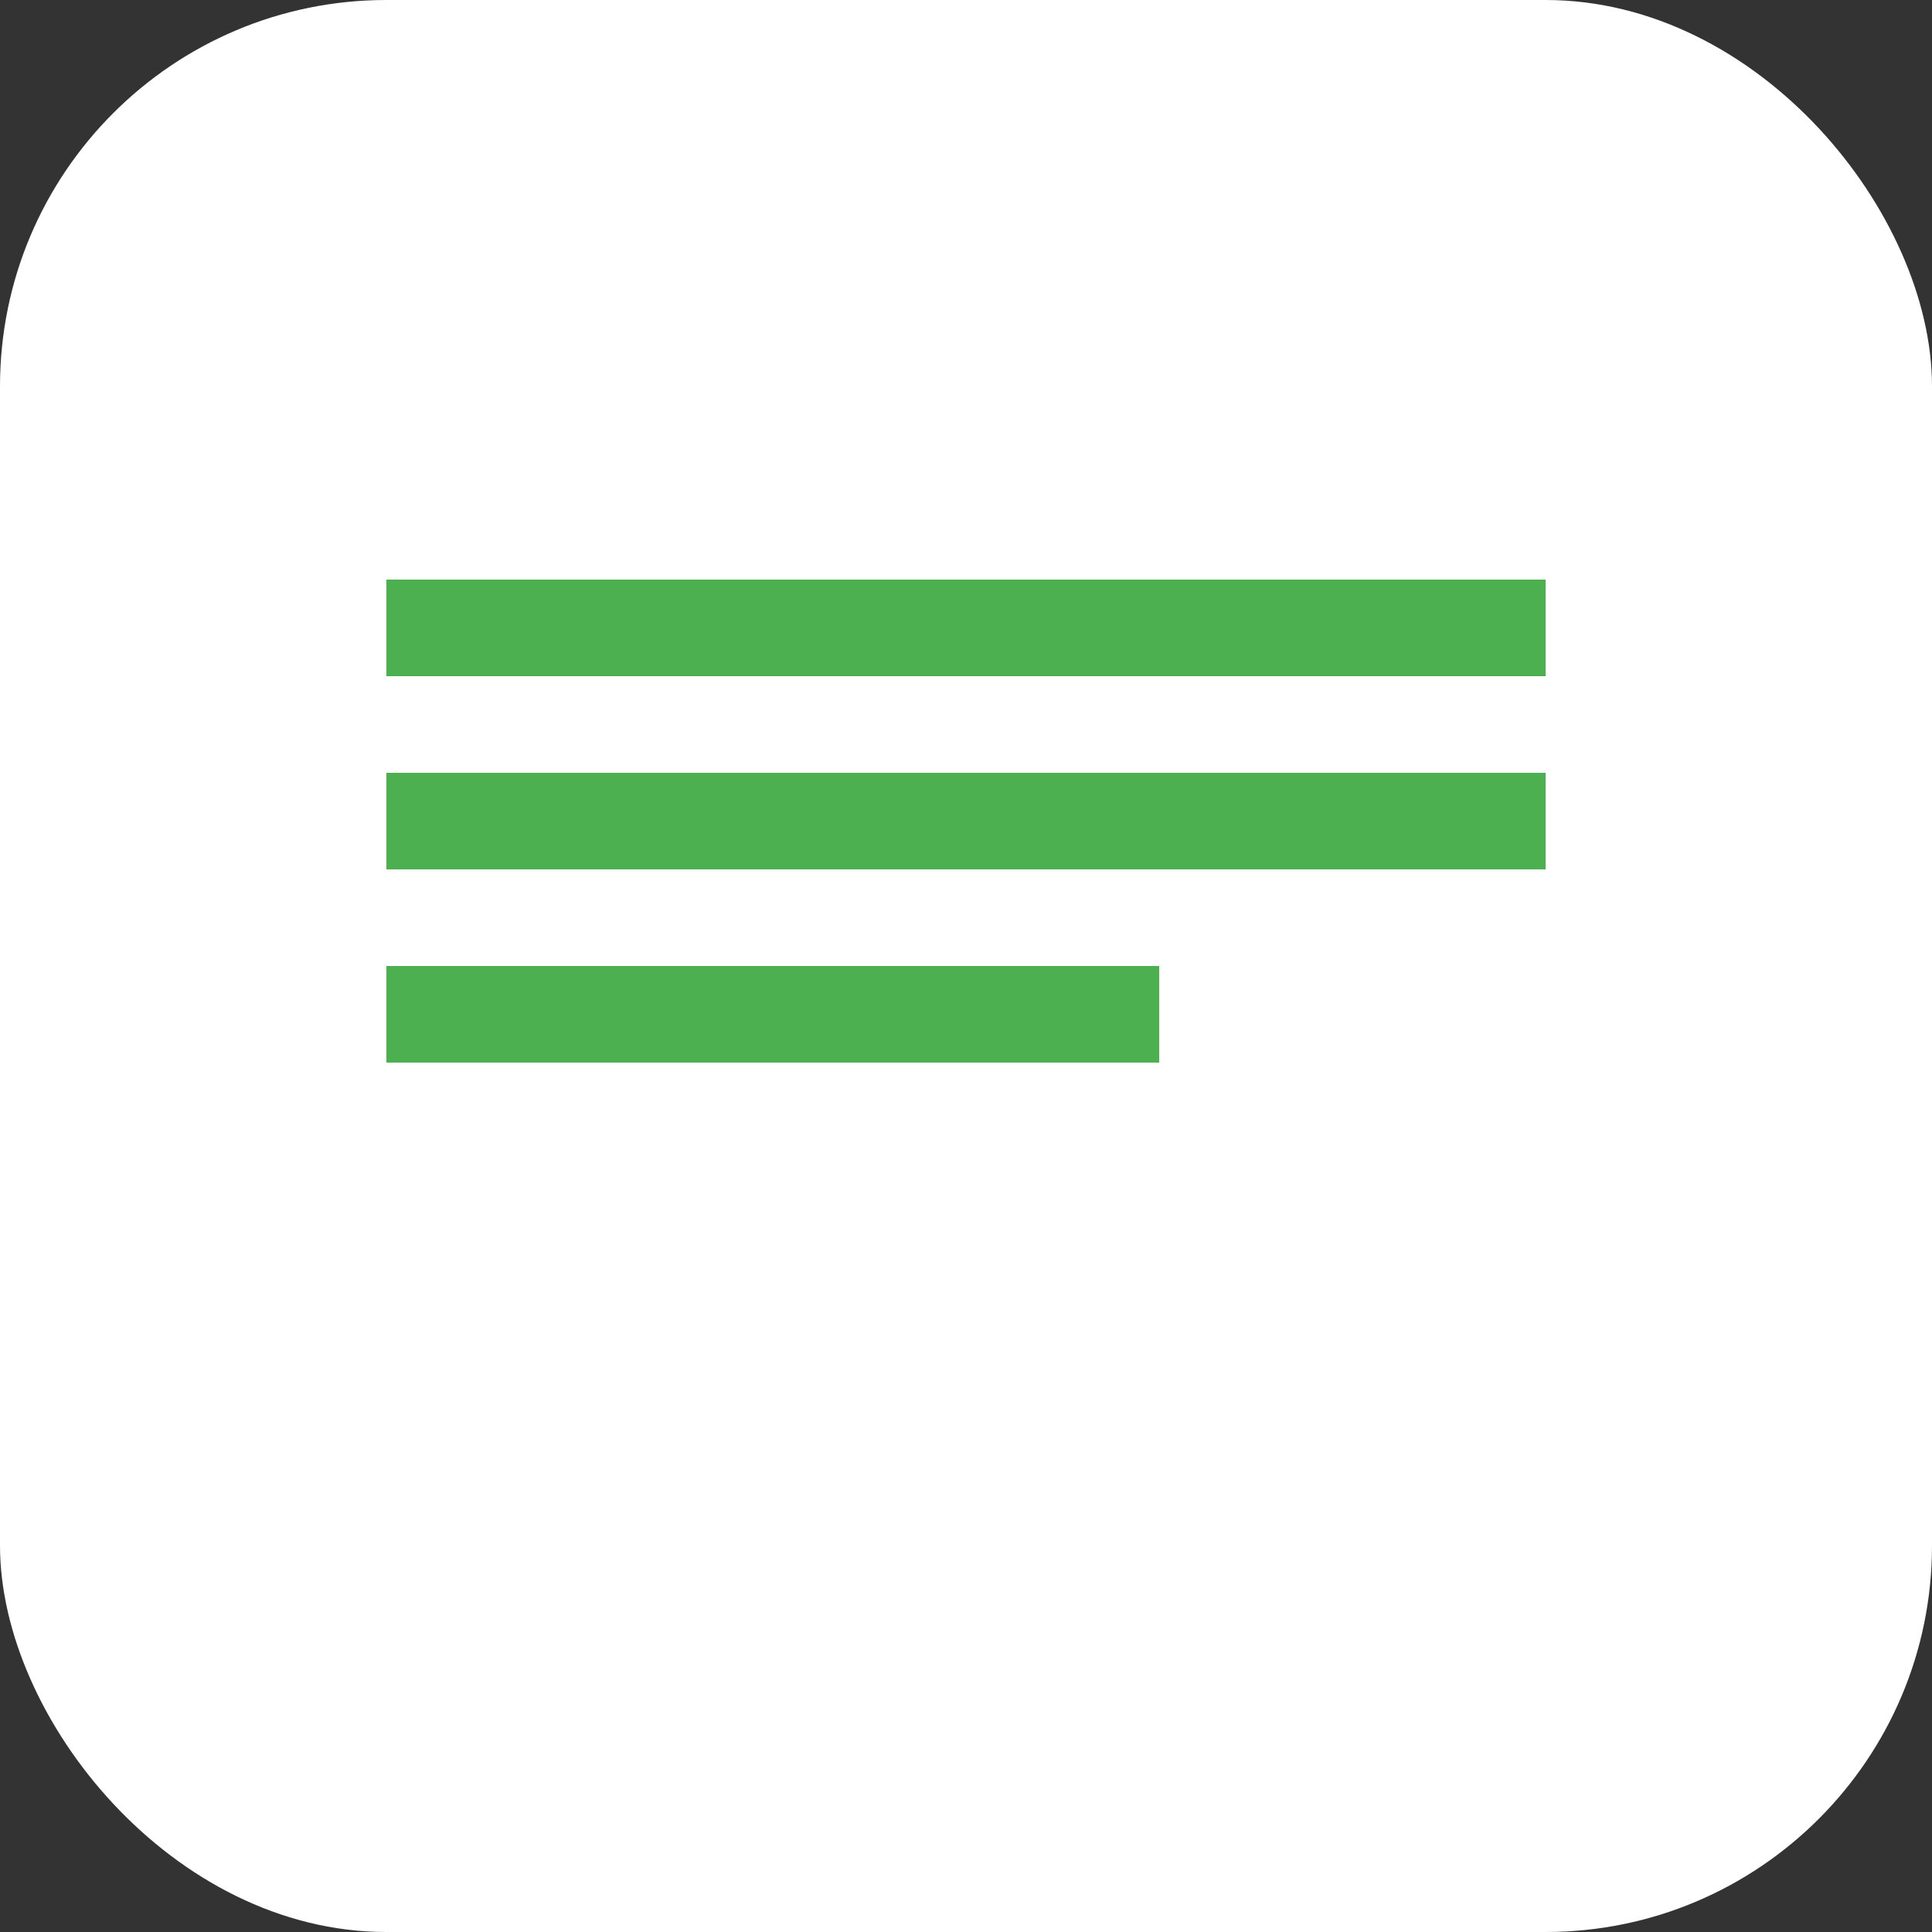 <svg width="40" height="40" xmlns="http://www.w3.org/2000/svg">
  <rect width="100%" height="100%" fill="#333333" stroke="none"/>
  <rect width="40" height="40" fill="white" rx="8"/>
  <path d="M8 12h24v2H8v-2zm0 4h24v2H8v-2zm0 4h16v2H8v-2z" fill="#4CAF50"/>
</svg>
